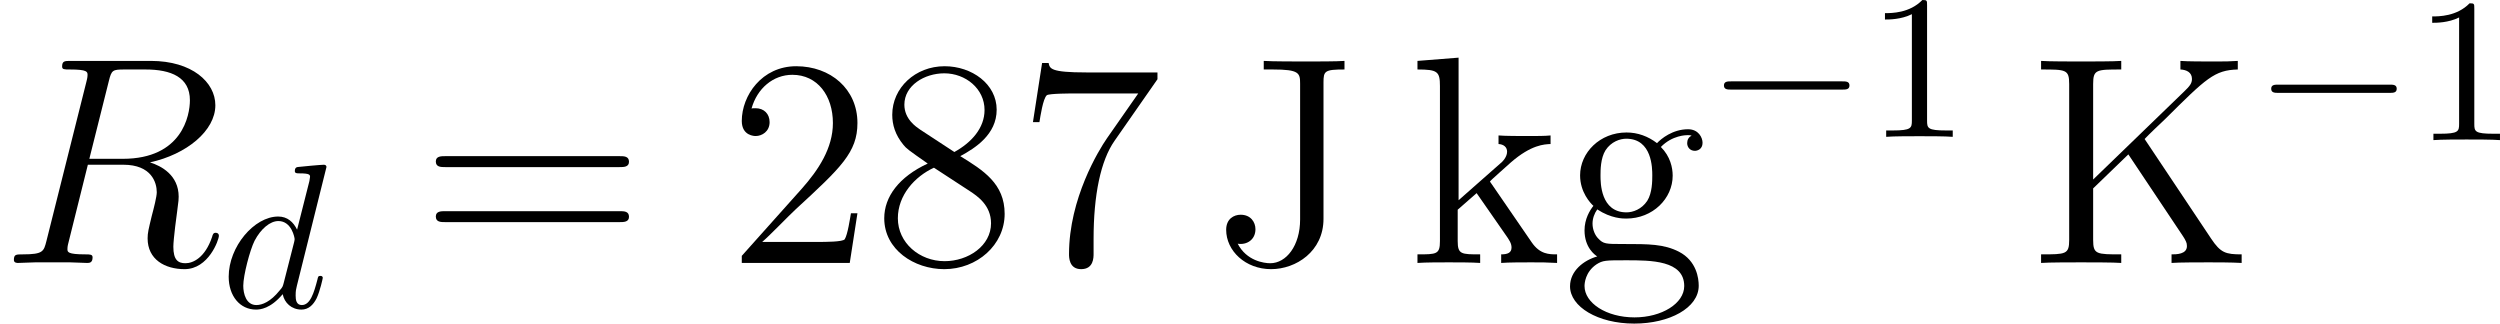 <?xml version='1.0' encoding='UTF-8'?>
<!-- Generated by CodeCogs with dvisvgm 2.13.3 -->
<svg version='1.1' xmlns='http://www.w3.org/2000/svg' xmlns:xlink='http://www.w3.org/1999/xlink' width='137.002pt' height='17.732pt' viewBox='-.239 -.227 137.002 17.732'>
<defs>
<path id='g4-49' d='M2.929-6.376C2.929-6.615 2.929-6.635 2.7-6.635C2.082-5.998 1.205-5.998 .887-5.998V-5.689C1.086-5.689 1.674-5.689 2.192-5.948V-.787C2.192-.428 2.162-.309 1.265-.309H.946V0C1.295-.03 2.162-.03 2.56-.03S3.826-.03 4.174 0V-.309H3.856C2.959-.309 2.929-.418 2.929-.787V-6.376Z'/>
<path id='g0-82' d='M5.279-8.823C5.409-9.354 5.466-9.382 6.025-9.382H7.058C8.292-9.382 9.21-9.009 9.21-7.89C9.21-7.159 8.837-5.05 5.954-5.05H4.333L5.279-8.823ZM7.274-4.878C9.052-5.265 10.444-6.413 10.444-7.647C10.444-8.766 9.311-9.798 7.317-9.798H3.429C3.142-9.798 3.013-9.798 3.013-9.526C3.013-9.382 3.113-9.382 3.386-9.382C4.246-9.382 4.246-9.268 4.246-9.11C4.246-9.081 4.246-8.995 4.189-8.78L2.252-1.062C2.123-.56 2.095-.416 1.105-.416C.775-.416 .674-.416 .674-.143C.674 0 .832 0 .875 0C1.133 0 1.435-.029 1.707-.029H3.4C3.658-.029 3.96 0 4.218 0C4.333 0 4.49 0 4.49-.273C4.49-.416 4.361-.416 4.146-.416C3.271-.416 3.271-.531 3.271-.674C3.271-.689 3.271-.789 3.3-.904L4.261-4.763H5.982C7.345-4.763 7.603-3.902 7.603-3.429C7.603-3.214 7.46-2.654 7.36-2.281C7.202-1.621 7.159-1.463 7.159-1.191C7.159-.172 7.991 .301 8.952 .301C10.114 .301 10.616-1.119 10.616-1.32C10.616-1.42 10.544-1.463 10.458-1.463C10.344-1.463 10.315-1.377 10.286-1.262C9.942-.244 9.354 .014 8.995 .014S8.407-.143 8.407-.789C8.407-1.133 8.579-2.439 8.593-2.511C8.665-3.041 8.665-3.099 8.665-3.214C8.665-4.261 7.819-4.706 7.274-4.878Z'/>
<path id='g3-100' d='M5.141-6.804C5.141-6.814 5.141-6.914 5.011-6.914C4.862-6.914 3.915-6.824 3.746-6.804C3.666-6.795 3.606-6.745 3.606-6.615C3.606-6.496 3.696-6.496 3.846-6.496C4.324-6.496 4.344-6.426 4.344-6.326L4.314-6.127L3.716-3.766C3.537-4.134 3.248-4.403 2.8-4.403C1.634-4.403 .399-2.939 .399-1.484C.399-.548 .946 .11 1.724 .11C1.923 .11 2.421 .07 3.019-.638C3.098-.219 3.447 .11 3.925 .11C4.274 .11 4.503-.12 4.663-.438C4.832-.797 4.961-1.405 4.961-1.425C4.961-1.524 4.872-1.524 4.842-1.524C4.742-1.524 4.732-1.484 4.702-1.345C4.533-.697 4.354-.11 3.945-.11C3.676-.11 3.646-.369 3.646-.568C3.646-.807 3.666-.877 3.706-1.046L5.141-6.804ZM3.068-1.186C3.019-1.006 3.019-.986 2.869-.817C2.431-.269 2.022-.11 1.743-.11C1.245-.11 1.106-.658 1.106-1.046C1.106-1.544 1.425-2.77 1.654-3.228C1.963-3.816 2.411-4.184 2.809-4.184C3.457-4.184 3.597-3.367 3.597-3.308S3.577-3.188 3.567-3.138L3.068-1.186Z'/>
<path id='g1-50' d='M6.312-2.41H5.997C5.954-2.166 5.839-1.377 5.695-1.148C5.595-1.019 4.777-1.019 4.347-1.019H1.693C2.08-1.349 2.955-2.267 3.328-2.611C5.509-4.619 6.312-5.365 6.312-6.786C6.312-8.436 5.007-9.54 3.343-9.54S.703-8.12 .703-6.886C.703-6.155 1.334-6.155 1.377-6.155C1.679-6.155 2.052-6.37 2.052-6.829C2.052-7.23 1.779-7.503 1.377-7.503C1.248-7.503 1.219-7.503 1.176-7.489C1.449-8.464 2.224-9.124 3.156-9.124C4.376-9.124 5.122-8.106 5.122-6.786C5.122-5.566 4.419-4.505 3.601-3.587L.703-.344V0H5.939L6.312-2.41Z'/>
<path id='g1-55' d='M6.814-8.909V-9.239H3.357C1.621-9.239 1.592-9.425 1.535-9.698H1.219L.775-6.829H1.09C1.133-7.087 1.262-7.976 1.449-8.134C1.564-8.22 2.64-8.22 2.841-8.22H5.882L4.361-6.04C3.974-5.48 2.525-3.127 2.525-.43C2.525-.273 2.525 .301 3.113 .301C3.716 .301 3.716-.258 3.716-.445V-1.162C3.716-3.3 4.06-4.964 4.734-5.925L6.814-8.909Z'/>
<path id='g1-56' d='M4.275-5.179C4.992-5.566 6.04-6.226 6.04-7.431C6.04-8.679 4.835-9.54 3.515-9.54C2.095-9.54 .976-8.493 .976-7.187C.976-6.7 1.119-6.212 1.521-5.724C1.679-5.538 1.693-5.523 2.697-4.82C1.306-4.175 .588-3.214 .588-2.166C.588-.646 2.037 .301 3.5 .301C5.093 .301 6.427-.875 6.427-2.381C6.427-3.845 5.394-4.49 4.275-5.179ZM2.324-6.47C2.138-6.599 1.564-6.972 1.564-7.675C1.564-8.608 2.539-9.196 3.5-9.196C4.533-9.196 5.452-8.45 5.452-7.417C5.452-6.542 4.82-5.839 3.988-5.38L2.324-6.47ZM2.998-4.619L4.734-3.486C5.107-3.242 5.767-2.798 5.767-1.922C5.767-.832 4.663-.086 3.515-.086C2.295-.086 1.248-.976 1.248-2.166C1.248-3.285 2.066-4.189 2.998-4.619Z'/>
<path id='g1-61' d='M9.684-4.648C9.885-4.648 10.143-4.648 10.143-4.906C10.143-5.179 9.899-5.179 9.684-5.179H1.234C1.033-5.179 .775-5.179 .775-4.921C.775-4.648 1.019-4.648 1.234-4.648H9.684ZM9.684-1.98C9.885-1.98 10.143-1.98 10.143-2.238C10.143-2.511 9.899-2.511 9.684-2.511H1.234C1.033-2.511 .775-2.511 .775-2.252C.775-1.98 1.019-1.98 1.234-1.98H9.684Z'/>
<path id='g1-74' d='M5.452-8.751C5.452-9.311 5.509-9.382 6.47-9.382V-9.798C6.111-9.77 5.079-9.77 4.663-9.77C4.189-9.77 2.941-9.77 2.554-9.798V-9.382H2.998C4.275-9.382 4.318-9.21 4.318-8.694V-2.109C4.318-.832 3.644 .014 2.869 .014C2.568 .014 1.722-.1 1.291-.933C1.722-.861 2.152-1.119 2.152-1.635C2.152-1.98 1.922-2.338 1.435-2.338C1.105-2.338 .732-2.138 .732-1.607C.732-.588 1.664 .301 2.912 .301C4.117 .301 5.452-.56 5.452-2.138V-8.751Z'/>
<path id='g1-75' d='M5.609-6.011C5.825-6.241 6.384-6.771 6.614-6.987C8.593-8.952 8.995-9.354 10.128-9.382V-9.798C9.712-9.77 9.54-9.77 8.895-9.77C8.522-9.77 7.675-9.77 7.345-9.798V-9.382C7.647-9.368 7.905-9.239 7.905-8.923C7.905-8.708 7.804-8.579 7.489-8.278L3.113-4.046V-8.679C3.113-9.382 3.271-9.382 4.476-9.382V-9.798C4.132-9.77 2.955-9.77 2.539-9.77C2.109-9.77 .933-9.77 .588-9.798V-9.382C1.793-9.382 1.951-9.382 1.951-8.679V-1.119C1.951-.416 1.793-.416 .588-.416V0C.933-.029 2.109-.029 2.525-.029C2.955-.029 4.132-.029 4.476 0V-.416C3.271-.416 3.113-.416 3.113-1.119V-3.615L4.82-5.265L7.474-1.291C7.532-1.205 7.589-1.105 7.618-1.033C7.647-.976 7.661-.904 7.661-.818C7.661-.416 7.144-.416 6.915-.416V0C7.259-.029 8.306-.029 8.722-.029C9.095-.029 9.813-.029 10.315 0V-.416C9.54-.416 9.296-.488 8.837-1.176L5.609-6.011Z'/>
<path id='g1-103' d='M1.707-2.597C2.381-2.152 2.955-2.152 3.113-2.152C4.404-2.152 5.365-3.127 5.365-4.232C5.365-4.619 5.251-5.165 4.792-5.624C5.351-6.198 6.025-6.198 6.097-6.198C6.155-6.198 6.226-6.198 6.284-6.169C6.14-6.111 6.068-5.968 6.068-5.81C6.068-5.609 6.212-5.437 6.441-5.437C6.556-5.437 6.814-5.509 6.814-5.825C6.814-6.083 6.614-6.484 6.111-6.484C5.365-6.484 4.806-6.025 4.605-5.81C4.175-6.14 3.673-6.327 3.127-6.327C1.836-6.327 .875-5.351 .875-4.246C.875-3.429 1.377-2.898 1.521-2.769C1.349-2.554 1.09-2.138 1.09-1.578C1.09-.746 1.592-.387 1.707-.316C1.047-.129 .387 .387 .387 1.133C.387 2.123 1.736 2.941 3.5 2.941C5.208 2.941 6.628 2.181 6.628 1.105C6.628 .746 6.528-.1 5.667-.545C4.935-.918 4.218-.918 2.984-.918C2.109-.918 2.008-.918 1.75-1.191C1.607-1.334 1.478-1.607 1.478-1.908C1.478-2.152 1.564-2.396 1.707-2.597ZM3.127-2.453C1.865-2.453 1.865-3.902 1.865-4.232C1.865-4.49 1.865-5.079 2.109-5.466C2.381-5.882 2.812-6.025 3.113-6.025C4.376-6.025 4.376-4.576 4.376-4.246C4.376-3.988 4.376-3.4 4.132-3.013C3.859-2.597 3.429-2.453 3.127-2.453ZM3.515 2.64C2.138 2.64 1.09 1.937 1.09 1.119C1.09 1.004 1.119 .445 1.664 .072C1.98-.129 2.109-.129 3.113-.129C4.304-.129 5.925-.129 5.925 1.119C5.925 1.965 4.835 2.64 3.515 2.64Z'/>
<path id='g1-107' d='M4.017-3.802C4.017-3.816 3.917-3.931 3.917-3.945C3.917-3.988 4.82-4.763 4.935-4.878C5.925-5.738 6.556-5.753 6.857-5.767V-6.183C6.571-6.155 6.198-6.155 5.767-6.155C5.394-6.155 4.663-6.155 4.333-6.183V-5.767C4.576-5.753 4.749-5.624 4.749-5.394C4.749-5.107 4.462-4.849 4.447-4.849L2.396-3.041V-9.956L.402-9.798V-9.382C1.377-9.382 1.492-9.282 1.492-8.579V-1.062C1.492-.416 1.334-.416 .402-.416V0C.803-.029 1.492-.029 1.922-.029S3.041-.029 3.443 0V-.416C2.525-.416 2.353-.416 2.353-1.062V-2.582L3.271-3.386L4.648-1.406C4.863-1.105 4.964-.947 4.964-.746C4.964-.488 4.763-.416 4.462-.416V0C4.82-.029 5.523-.029 5.911-.029C6.528-.029 6.556-.029 7.173 0V-.416C6.786-.416 6.341-.416 5.939-1.004L4.017-3.802Z'/>
<path id='g2-0' d='M6.565-2.291C6.735-2.291 6.914-2.291 6.914-2.491S6.735-2.69 6.565-2.69H1.176C1.006-2.69 .827-2.69 .827-2.491S1.006-2.291 1.176-2.291H6.565Z'/>
</defs>
<g id='page1' transform='matrix(1.13 0 0 1.13 -63.986 -60.776)'>
<use x='56.413' y='66.335' xlink:href='#g0-82'/>
<use x='67.105' y='68.487' xlink:href='#g3-100'/>
<use x='76.774' y='66.335' xlink:href='#g1-61'/>
<use x='91.684' y='66.335' xlink:href='#g1-50'/>
<use x='98.708' y='66.335' xlink:href='#g1-56'/>
<use x='105.732' y='66.335' xlink:href='#g1-55'/>
<use x='115.146' y='66.335' xlink:href='#g1-74'/>
<use x='124.753' y='66.335' xlink:href='#g1-107'/>
<use x='132.167' y='66.335' xlink:href='#g1-103'/>
<use x='139.191' y='60.219' xlink:href='#g2-0'/>
<use x='146.94' y='60.219' xlink:href='#g4-49'/>
<use x='154.81' y='66.335' xlink:href='#g1-75'/>
<use x='165.731' y='60.378' xlink:href='#g2-0'/>
<use x='173.479' y='60.378' xlink:href='#g4-49'/>
</g>
</svg>